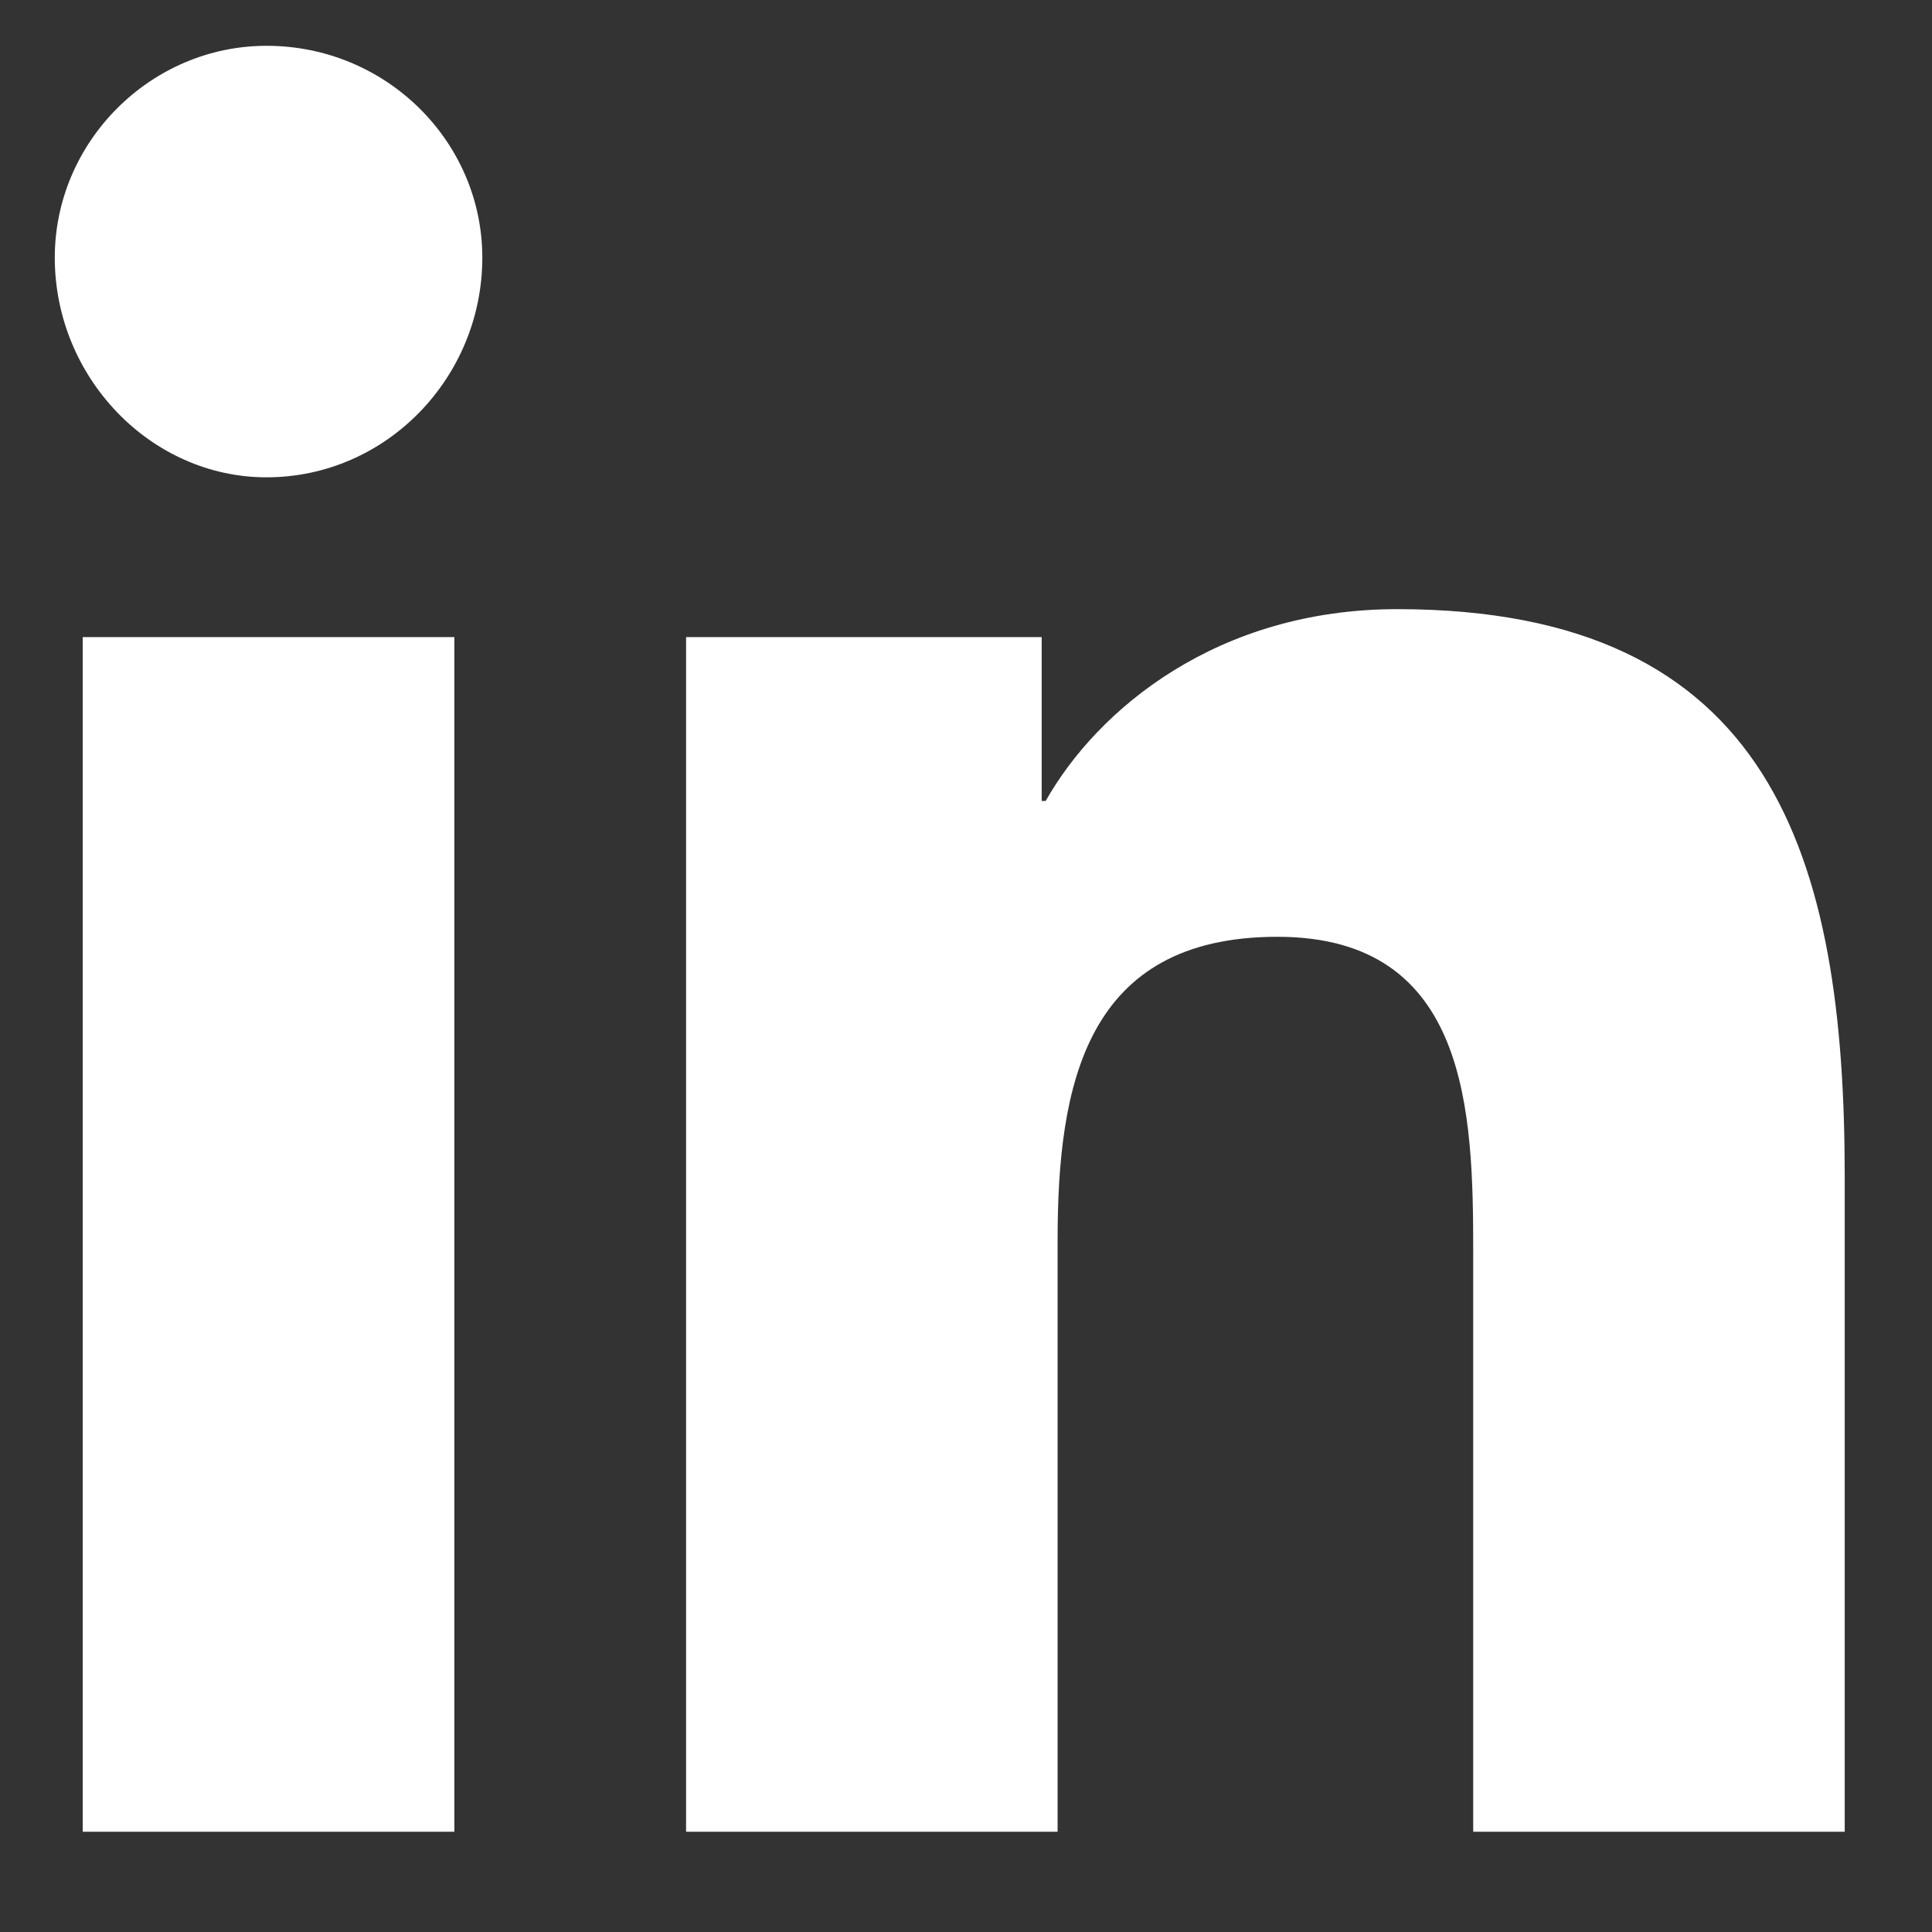 <svg width="17" height="17" viewBox="0 0 17 17" fill="none" xmlns="http://www.w3.org/2000/svg">
<rect x="0" y="0" width="17" height="17" fill="#333333" stroke="none"/>
<path d="M3.998 16.118H0.728V5.606H3.998V16.118ZM2.345 4.2C1.326 4.2 0.482 3.321 0.482 2.267C0.482 1.247 1.326 0.403 2.345 0.403C3.4 0.403 4.244 1.247 4.244 2.267C4.244 3.321 3.4 4.2 2.345 4.2ZM16.197 16.118H12.963V11.021C12.963 9.79 12.927 8.243 11.24 8.243C9.552 8.243 9.306 9.544 9.306 10.915V16.118H6.037V5.606H9.166V7.048H9.201C9.658 6.239 10.713 5.36 12.294 5.36C15.599 5.36 16.232 7.54 16.232 10.352V16.118H16.197Z" fill="white"/>
</svg>
